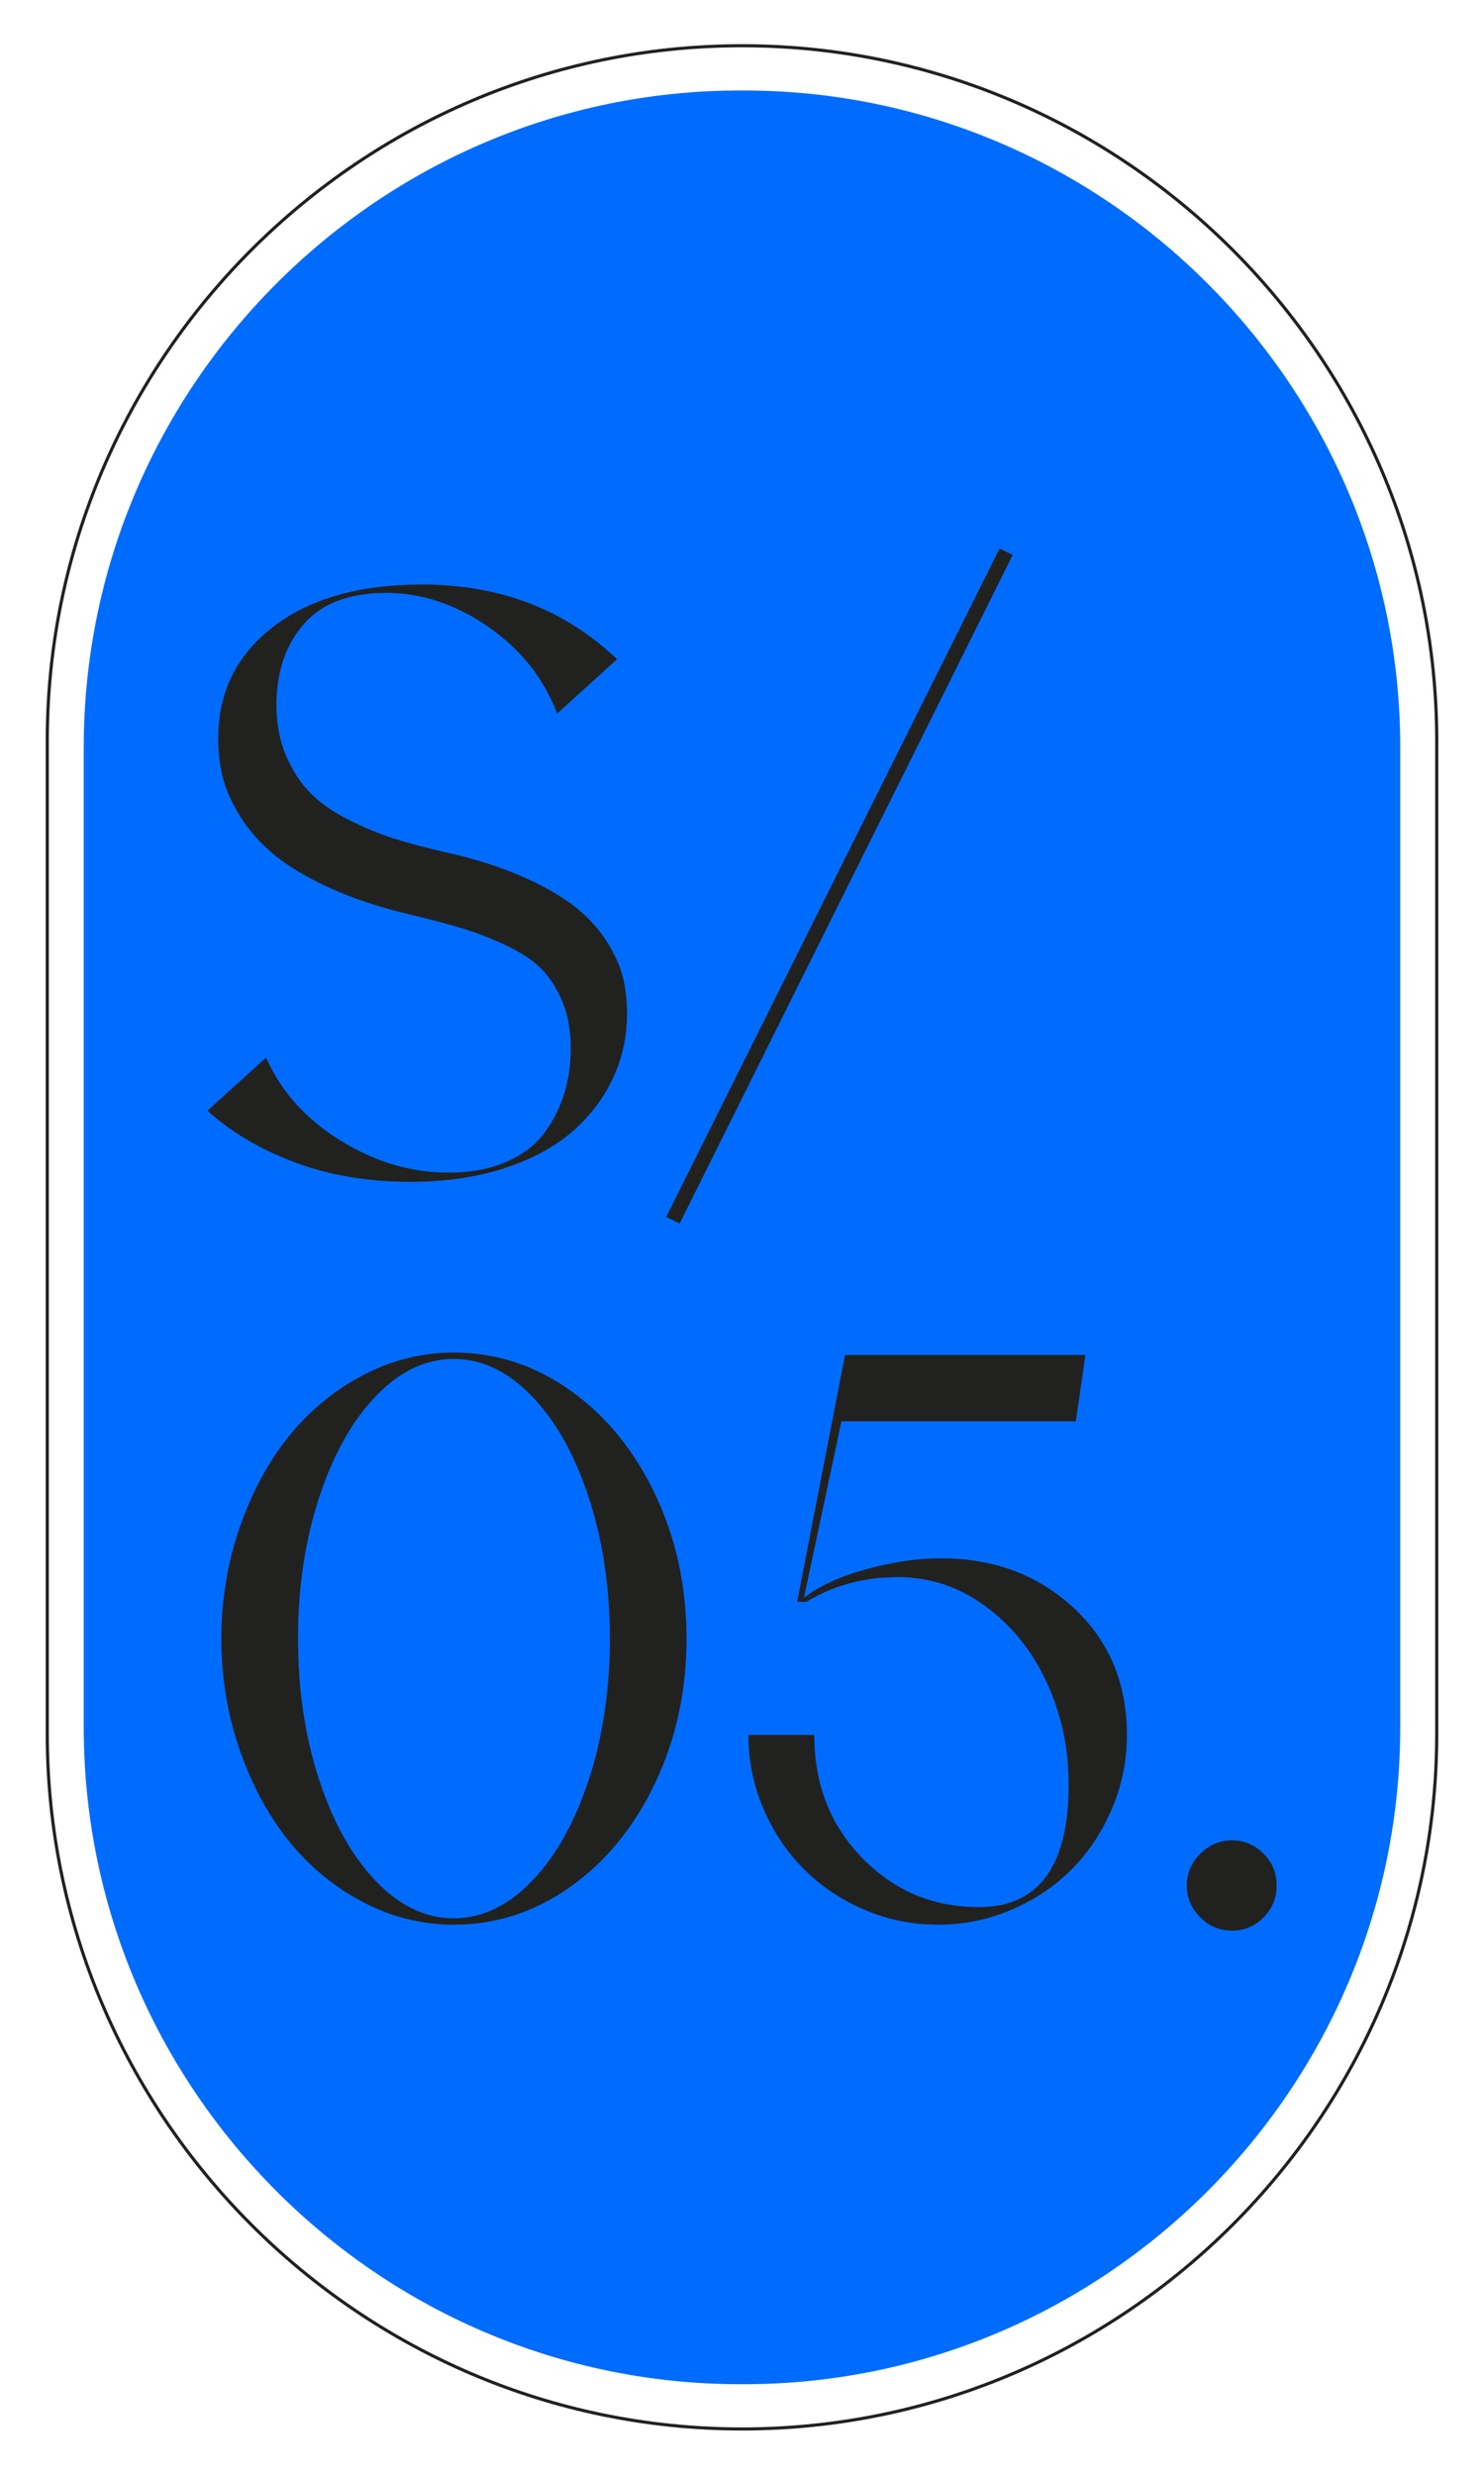 <?xml version="1.0" encoding="utf-8"?>
<!-- Generator: Adobe Illustrator 16.0.0, SVG Export Plug-In . SVG Version: 6.00 Build 0)  -->
<!DOCTYPE svg PUBLIC "-//W3C//DTD SVG 1.1//EN" "http://www.w3.org/Graphics/SVG/1.1/DTD/svg11.dtd">
<svg version="1.1" id="Layer_1" xmlns="http://www.w3.org/2000/svg" xmlns:xlink="http://www.w3.org/1999/xlink" x="0px" y="0px"
	 width="246.801px" height="411.319px" viewBox="0 0 246.801 411.319" enable-background="new 0 0 246.801 411.319"
	 xml:space="preserve">
<path fill="none" stroke="#212120" stroke-width="0.522" stroke-miterlimit="10" d="M123.399,403.718L123.399,403.718
	c-63.547,0-115.539-51.994-115.539-115.541V123.141C7.86,59.594,59.853,7.602,123.399,7.602l0,0
	c63.547,0,115.541,51.992,115.541,115.539v165.036C238.94,351.724,186.946,403.718,123.399,403.718z"/>
<path fill="#006CFF" d="M123.712,396.278h-0.624c-60.038,0-109.16-49.121-109.16-109.16V124.199
	c0-60.039,49.122-109.16,109.16-109.16h0.624c60.038,0,109.16,49.121,109.16,109.16v162.919
	C232.872,347.157,183.75,396.278,123.712,396.278z"/>
<g>
	<path fill="#212120" d="M74.063,141.645c4.958,1.107,9.297,2.49,13.016,4.15s6.651,3.365,8.799,5.113
		c2.147,1.75,3.874,3.686,5.18,5.811c1.305,2.125,2.168,4.095,2.59,5.91c0.42,1.816,0.631,3.763,0.631,5.844
		c0,3.763-0.764,7.305-2.291,10.625s-3.752,6.275-6.674,8.865s-6.707,4.648-11.355,6.176s-9.873,2.291-15.672,2.291
		c-7.083,0-13.492-1.073-19.225-3.221c-5.734-2.147-10.592-5.014-14.576-8.6l9.762-8.832c2.479,5.623,6.596,10.216,12.352,13.779
		c5.754,3.564,11.754,5.346,17.996,5.346c3.719,0,6.95-0.608,9.695-1.826c2.745-1.217,4.858-2.855,6.342-4.914
		c1.483-2.059,2.567-4.25,3.254-6.574c0.686-2.324,1.029-4.792,1.029-7.404c0-2.877-0.455-5.422-1.361-7.637
		c-0.908-2.213-2.07-4.04-3.486-5.479c-1.417-1.438-3.398-2.756-5.943-3.951c-2.546-1.195-5.003-2.147-7.371-2.855
		c-2.369-0.708-5.412-1.504-9.131-2.391c-4.914-1.195-9.242-2.656-12.982-4.383c-3.742-1.727-6.751-3.53-9.031-5.412
		c-2.281-1.881-4.14-3.961-5.578-6.242c-1.439-2.28-2.424-4.449-2.955-6.508s-0.797-4.239-0.797-6.541
		c0-7.703,3.043-13.901,9.131-18.594c6.086-4.692,14.354-7.039,24.803-7.039c12.926,0,23.729,4.14,32.406,12.418l-9.961,9.031
		c-2.214-5.844-6.033-10.647-11.455-14.41c-5.423-3.762-11.08-5.645-16.967-5.645c-6.154,0-10.736,1.738-13.746,5.213
		c-3.011,3.476-4.516,7.958-4.516,13.447c0,3.144,0.542,5.966,1.627,8.467c1.084,2.501,2.446,4.572,4.084,6.209
		c1.637,1.638,3.762,3.111,6.375,4.416c2.612,1.306,5.113,2.335,7.504,3.088C67.954,140.141,70.787,140.893,74.063,141.645z"/>
	<path fill="#212120" d="M166.233,91.176l2.191,1.063l-55.383,111.098l-2.258-1.063L166.233,91.176z"/>
	<path fill="#212120" d="M75.458,224.809c7.039,0,13.524,2.115,19.457,6.342c5.932,4.229,10.625,9.994,14.078,17.299
		s5.18,15.273,5.18,23.906s-1.727,16.602-5.18,23.906s-8.146,13.072-14.078,17.299c-5.933,4.229-12.418,6.342-19.457,6.342
		c-5.269,0-10.293-1.25-15.074-3.752c-4.781-2.5-8.888-5.877-12.318-10.127c-3.431-4.25-6.166-9.307-8.201-15.174
		c-2.037-5.865-3.055-12.029-3.055-18.494c0-6.463,1.018-12.627,3.055-18.494c2.036-5.865,4.77-10.924,8.201-15.174
		c3.43-4.25,7.537-7.625,12.318-10.127C65.165,226.061,70.189,224.809,75.458,224.809z M62.476,312.631
		c3.961,4.141,8.29,6.209,12.982,6.209c4.692,0,9.031-2.068,13.016-6.209c3.984-4.139,7.139-9.771,9.463-16.9
		c2.324-7.127,3.486-14.918,3.486-23.375c0-8.455-1.162-16.246-3.486-23.375c-2.324-7.127-5.479-12.76-9.463-16.9
		c-3.984-4.139-8.324-6.209-13.016-6.209c-4.693,0-9.021,2.07-12.982,6.209c-3.962,4.141-7.105,9.773-9.43,16.9
		c-2.324,7.129-3.486,14.92-3.486,23.375c0,8.457,1.162,16.248,3.486,23.375C55.37,302.859,58.513,308.492,62.476,312.631z"/>
	<path fill="#212120" d="M156.472,259.008c8.809,0,16.17,2.746,22.08,8.234c5.91,5.49,8.865,12.529,8.865,21.117
		c0,4.25-0.82,8.313-2.457,12.186c-1.639,3.875-3.852,7.229-6.641,10.061c-2.789,2.834-6.133,5.092-10.027,6.773
		c-3.896,1.684-7.992,2.523-12.285,2.523c-4.295,0-8.379-0.83-12.252-2.49c-3.875-1.66-7.229-3.906-10.061-6.74
		c-2.834-2.832-5.08-6.186-6.74-10.061c-1.66-3.873-2.49-7.957-2.49-12.252h10.957c0,8.191,2.656,15.008,7.969,20.453
		s11.775,8.168,19.391,8.168c9.961,0,14.941-6.795,14.941-20.387c0-5.977-1.195-11.588-3.586-16.834s-5.789-9.496-10.193-12.75
		c-4.406-3.254-9.287-4.881-14.643-4.881c-5.623,0-10.691,1.373-15.207,4.117h-1.527l7.969-41.039h39.977l-1.594,11.023h-38.98
		l-6.242,29.352c2.566-1.992,6.043-3.586,10.426-4.781S152.62,259.008,156.472,259.008z"/>
	<path fill="#212120" d="M199.599,308.115c1.483-1.482,3.243-2.225,5.279-2.225s3.785,0.73,5.246,2.191s2.191,3.232,2.191,5.313
		c0,2.082-0.73,3.852-2.191,5.313s-3.21,2.191-5.246,2.191s-3.796-0.74-5.279-2.225c-1.483-1.482-2.225-3.242-2.225-5.279
		C197.374,311.359,198.115,309.6,199.599,308.115z"/>
</g>
</svg>
